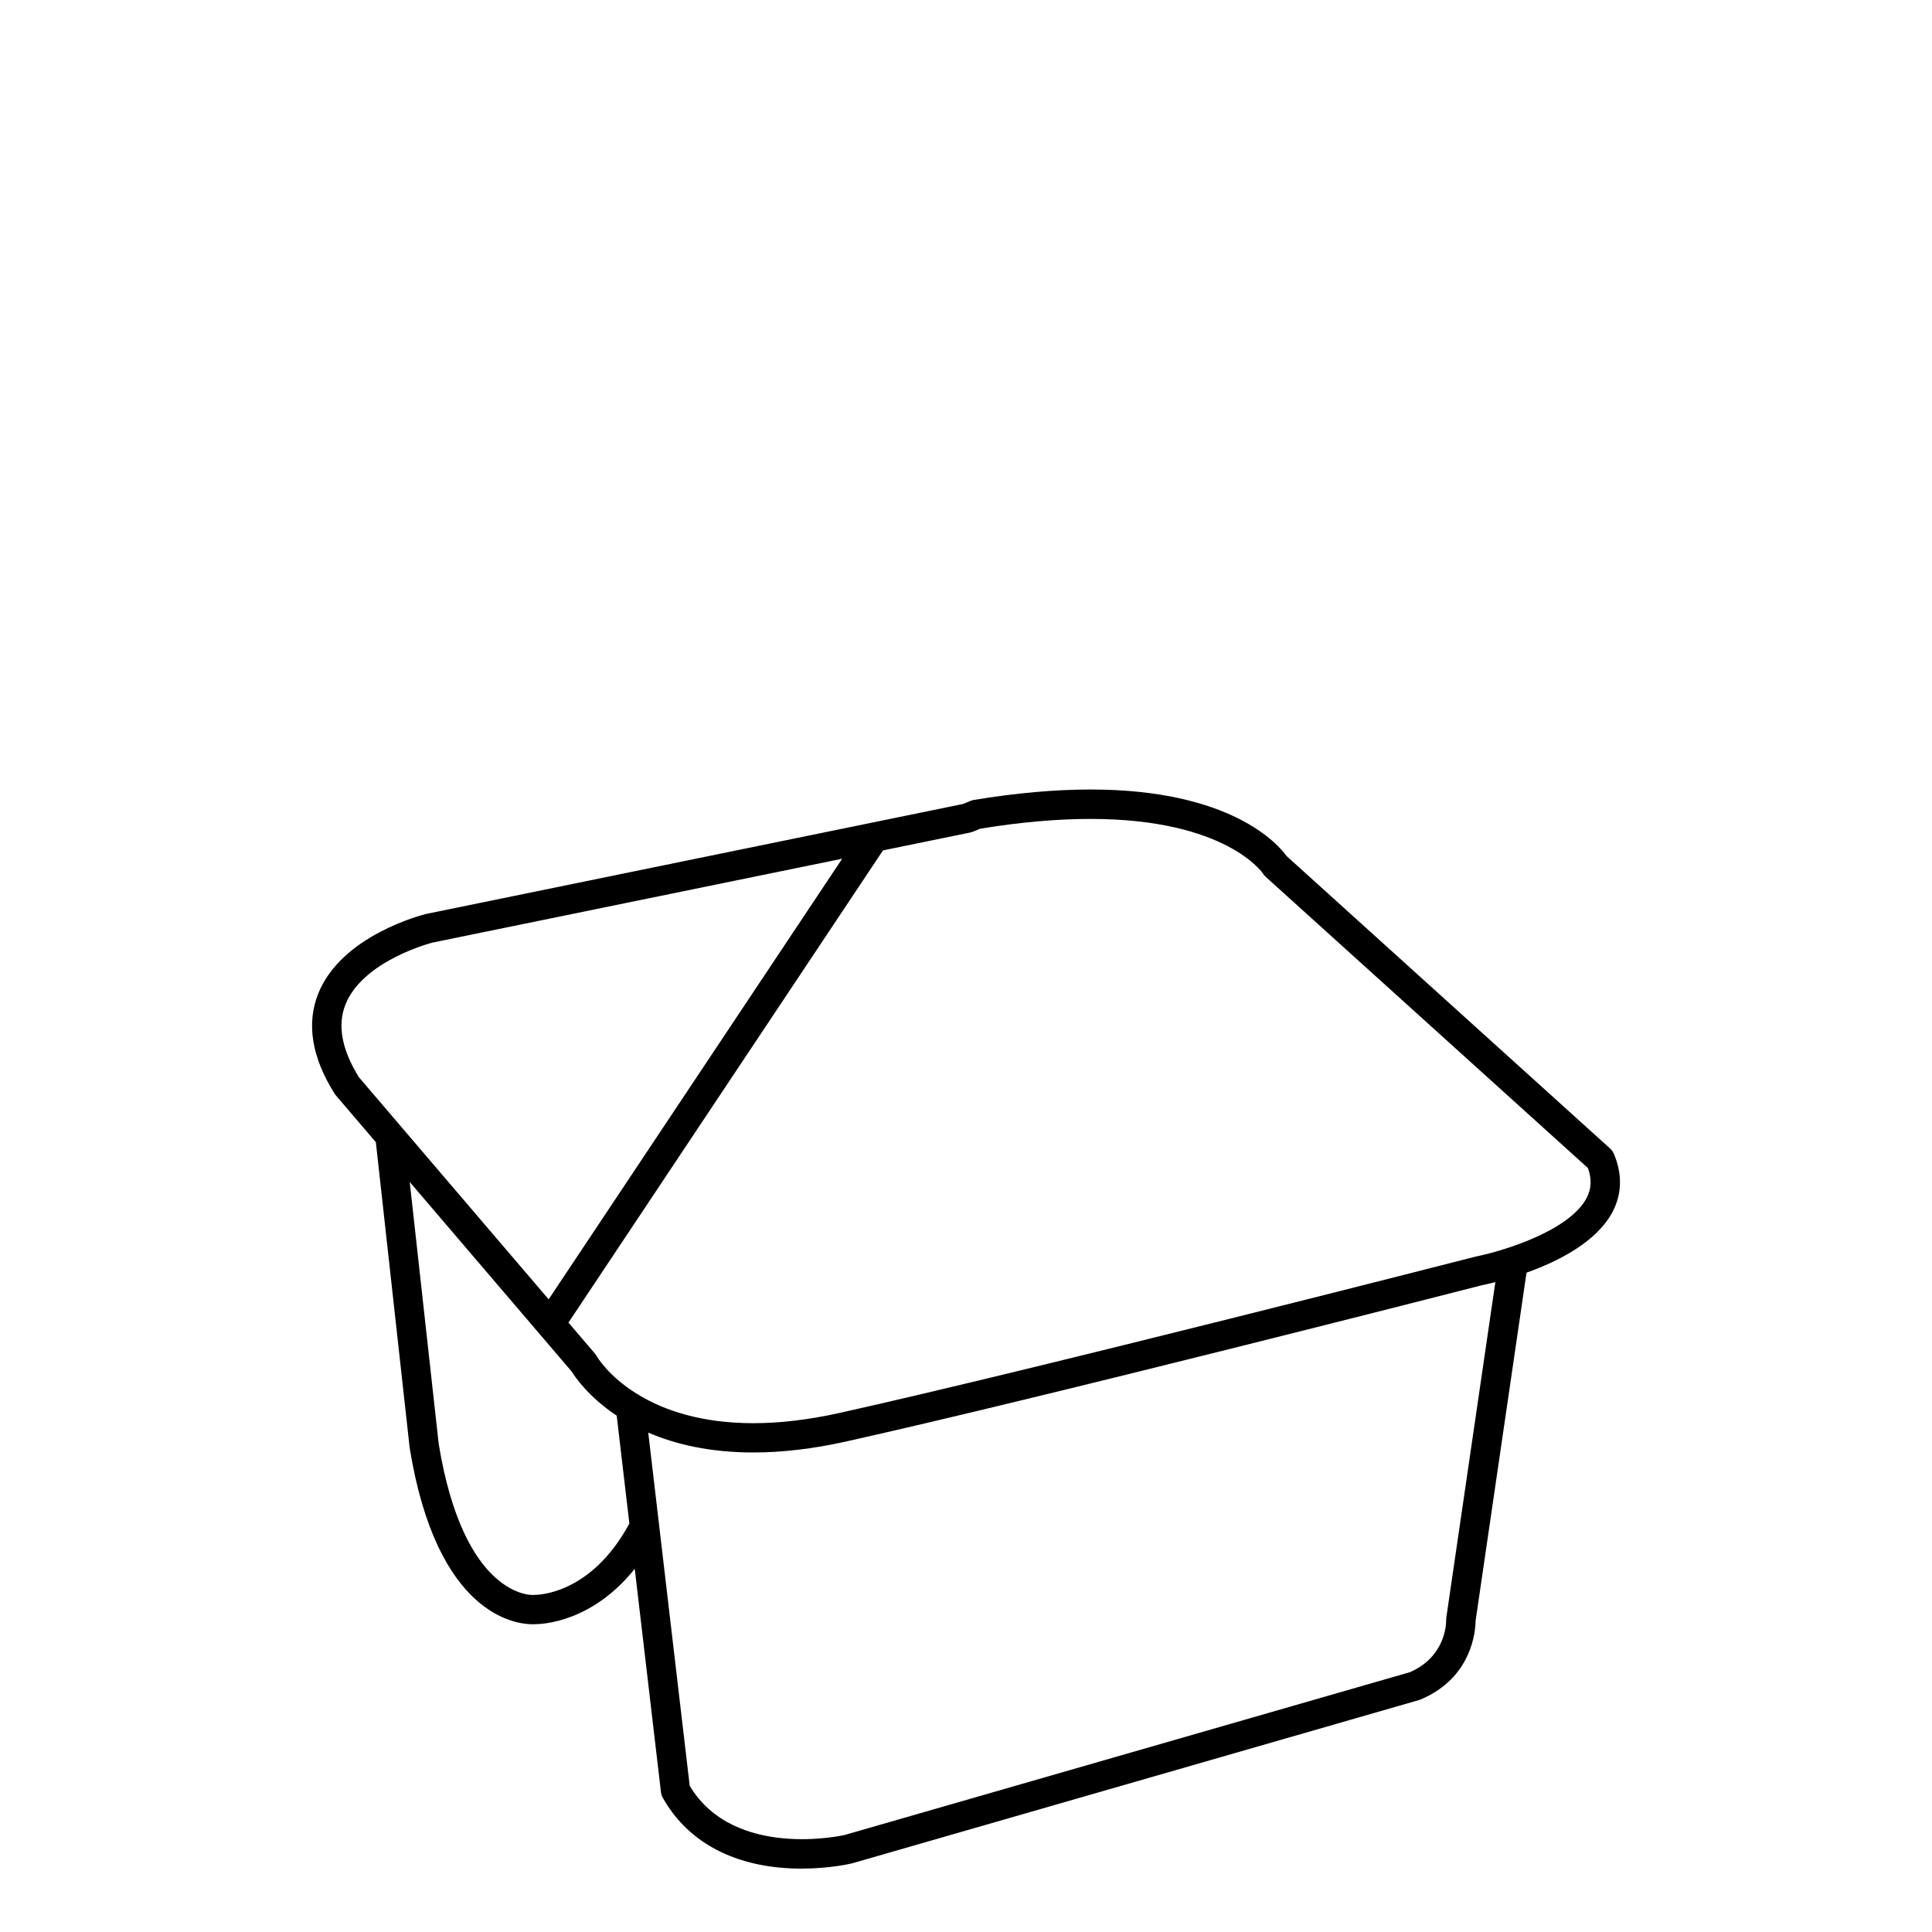 <?xml version="1.0" encoding="UTF-8"?>
<!-- Uploaded to: ICON Repo, www.svgrepo.com, Generator: ICON Repo Mixer Tools -->
<svg fill="#000000" width="800px" height="800px" version="1.1" viewBox="144 144 512 512" xmlns="http://www.w3.org/2000/svg">
 <path d="m571.66 449.71c-0.219-0.512-0.547-0.969-0.965-1.34l-85.73-77.5c-2.254-3.129-14.723-17.645-51.973-17.645-9.41 0-19.82 0.934-30.926 2.769-0.289 0.051-0.566 0.125-0.836 0.238l-2.035 0.832-24.277 4.977c-0.012 0-0.031 0.008-0.043 0.008l-117.93 24.152c-0.906 0.219-22.336 5.617-28.566 21.008-3.242 8.012-1.789 16.984 4.32 26.664 0.102 0.156 0.207 0.309 0.332 0.445l10.574 12.375 8.941 80.828c0.008 0.062 0.02 0.133 0.023 0.195 7.168 44.227 27.961 46.723 32.551 46.723 0.227 0 0.422-0.008 0.566-0.012h0.039c2.152 0 15.266-0.609 26.488-14.688l6.953 59.223c0.062 0.512 0.219 1.008 0.473 1.453 6.016 10.699 16.664 17.09 30.781 18.496 2.09 0.207 4.113 0.289 6.008 0.289 7.449 0 12.961-1.289 13.391-1.398l150.25-43.277c0.152-0.043 0.297-0.094 0.441-0.156 13.699-5.793 14.508-18.293 14.535-20.812l13.496-92.285c8.324-2.973 18.586-8.098 22.824-16.152 2.488-4.758 2.594-10.082 0.297-15.41zm-336.09-39.562c4.711-11.695 23.031-16.344 23.066-16.355l108.55-22.223-77.789 116.77-50.273-58.852c-4.57-7.336-5.769-13.844-3.551-19.34zm50.141 156.51c-0.184-0.008-0.367 0-0.543 0.02-0.219 0.012-18.277 0.707-24.914-40.098l-7.672-69.348 42.949 50.273c0.906 1.473 4.484 6.719 11.902 11.652l3.356 28.586c-10.227 18.973-24.516 18.906-25.078 18.914zm241.57 6.078c-0.031 0.215-0.043 0.465-0.039 0.688 0.012 0.391 0.105 9.484-9.578 13.711l-149.84 43.156c-0.289 0.07-29.27 6.637-41.043-13.031l-8.129-69.234-2.859-24.371c7.055 3.035 16.199 5.266 27.867 5.266h0.008c7.602 0 15.824-0.969 24.434-2.883 51.293-11.398 164.53-40.387 168.6-41.434 0.594-0.121 1.863-0.391 3.582-0.824zm37.176-111.23c-3.18 6.047-12.621 10.441-20.391 13.047-0.062 0.02-0.121 0.043-0.184 0.062-3.547 1.176-6.731 1.977-8.793 2.387-0.07 0.012-0.145 0.031-0.215 0.051-1.16 0.297-116.6 29.875-168.45 41.402-8.062 1.789-15.711 2.703-22.754 2.703h-0.008c-13.891 0-23.598-3.449-30.121-7.316-0.277-0.227-0.586-0.41-0.914-0.555-7.344-4.598-10.309-9.574-10.531-9.949-0.125-0.219-0.27-0.434-0.434-0.629l-7.016-8.211 83.355-125.14 23.105-4.731c0.238-0.051 0.473-0.121 0.691-0.207l1.965-0.805c10.531-1.727 20.359-2.594 29.227-2.594 35.977 0 45.633 14.359 45.695 14.461 0.195 0.328 0.441 0.617 0.719 0.867l85.406 77.188c1.066 2.887 0.945 5.5-0.352 7.969z"/>
</svg>